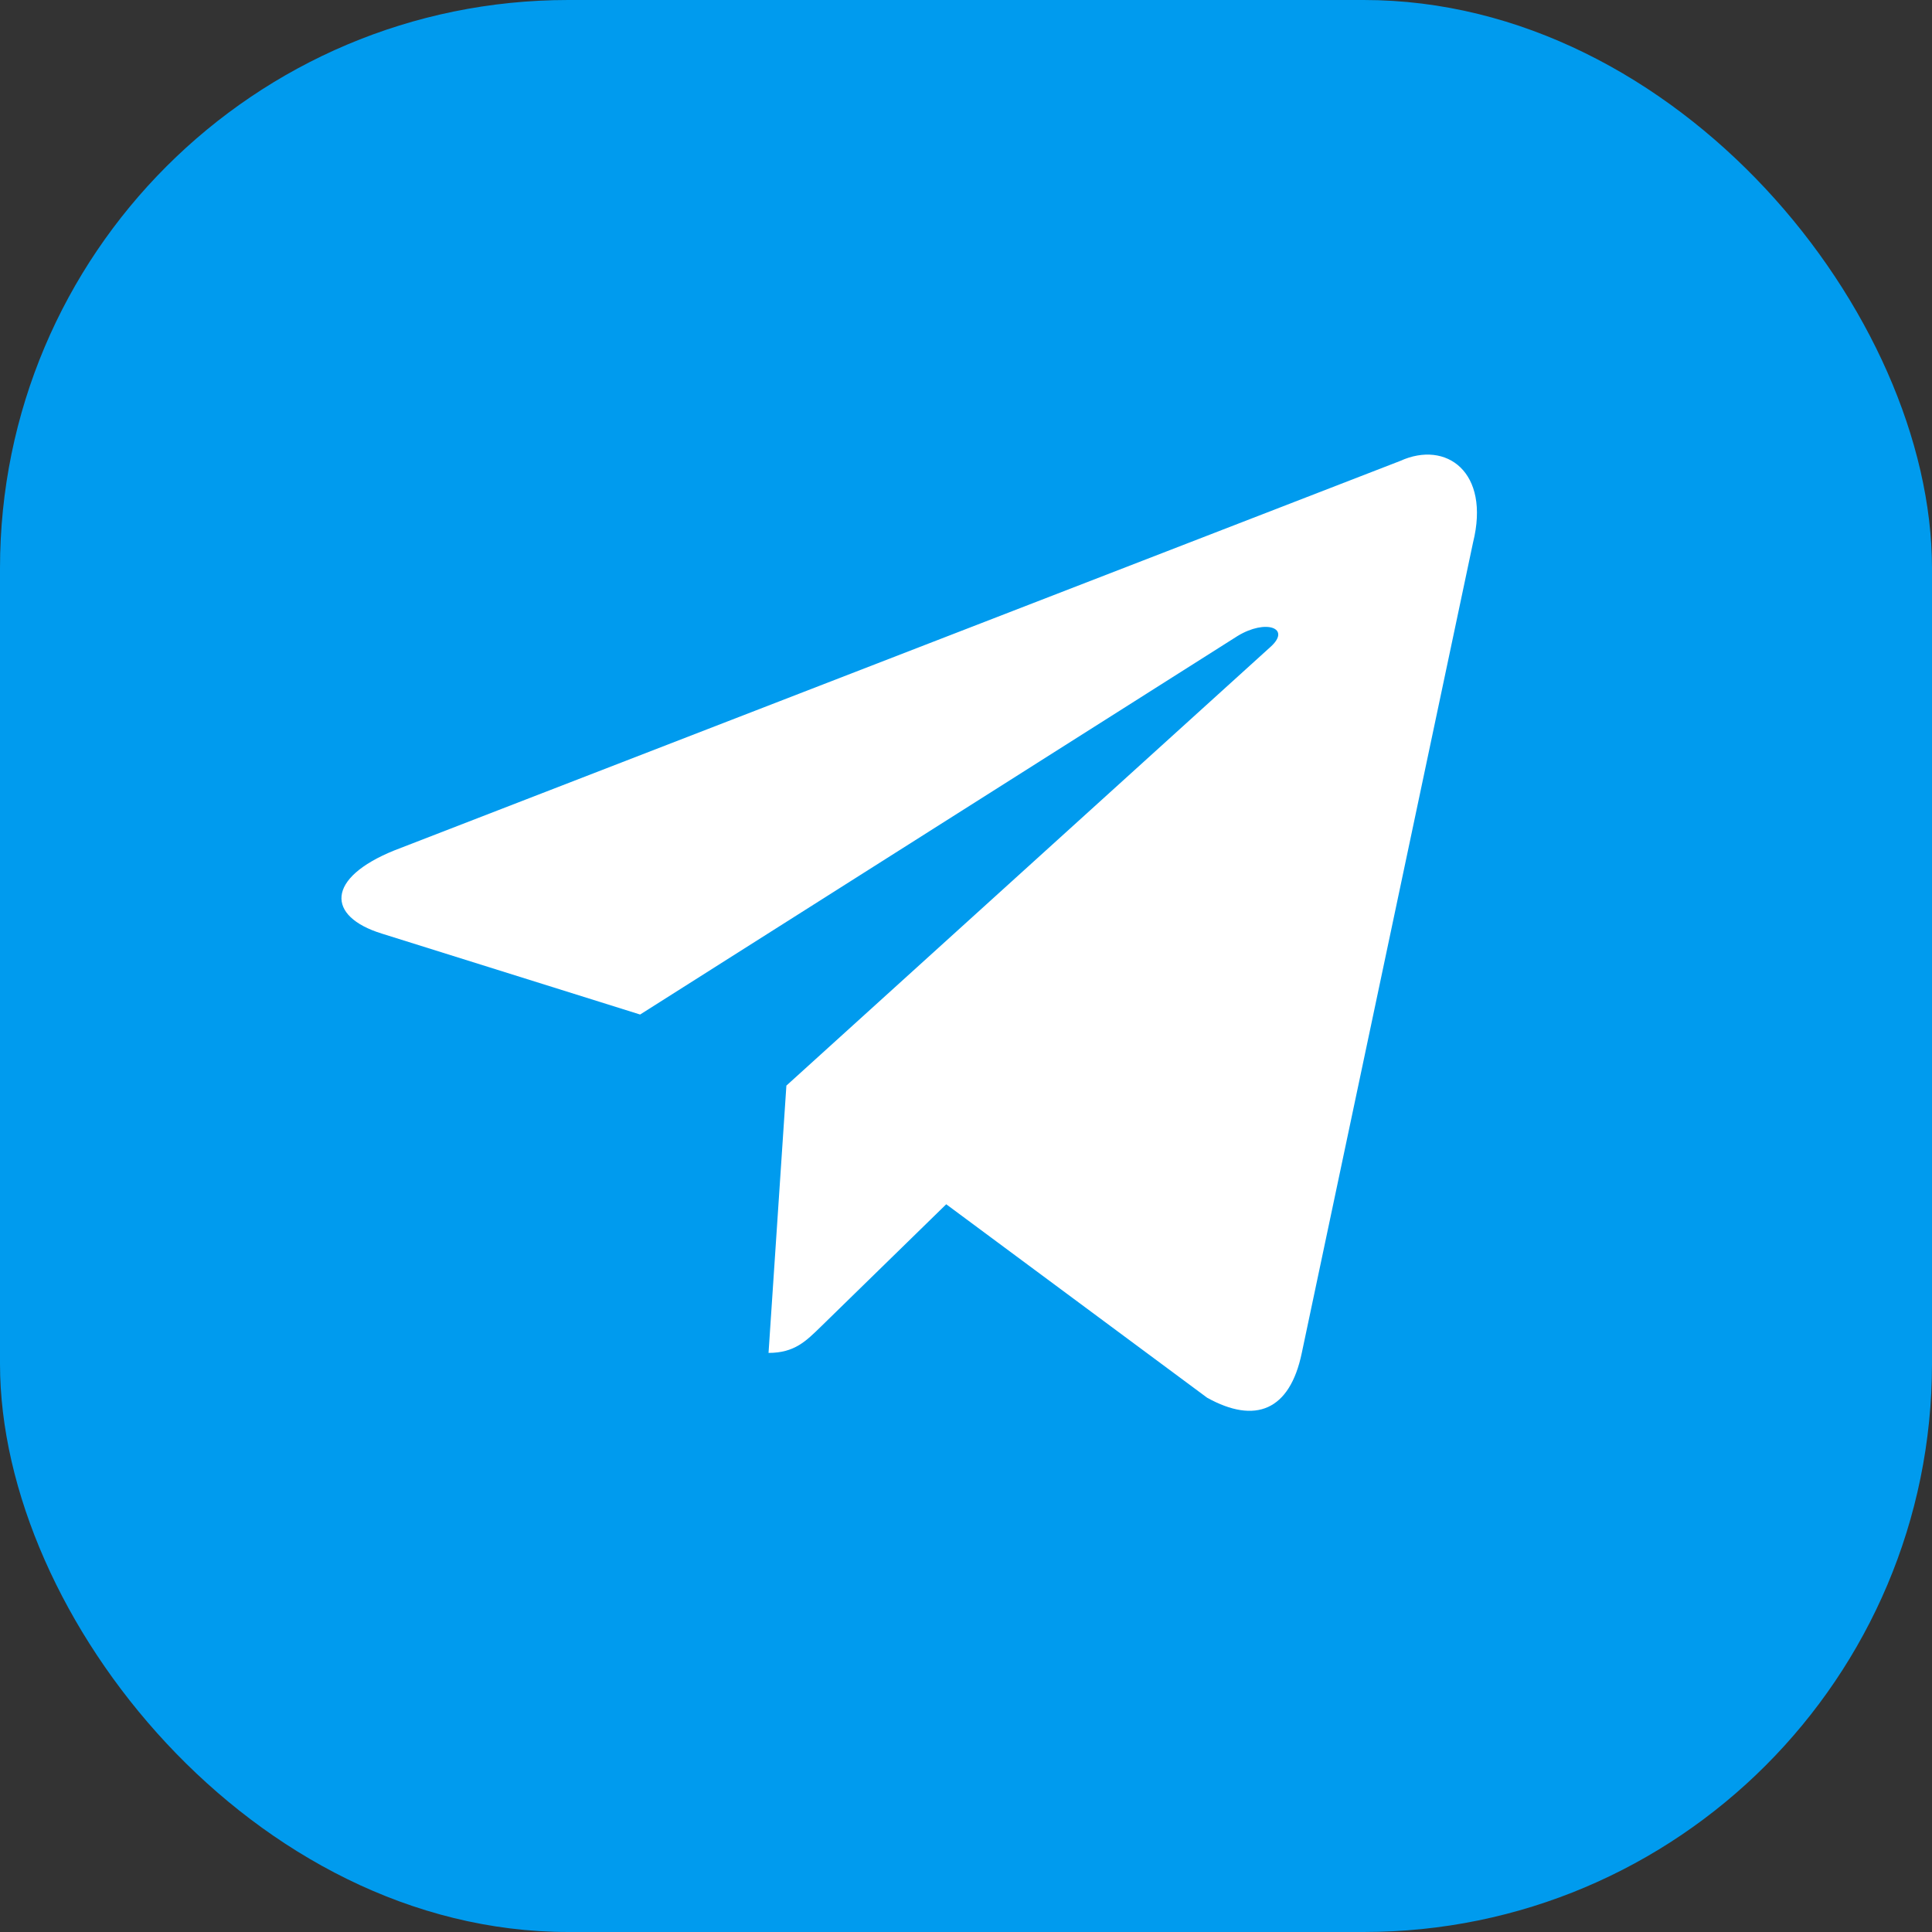 <?xml version="1.0" encoding="UTF-8"?> <svg xmlns="http://www.w3.org/2000/svg" width="34" height="34" viewBox="0 0 34 34" fill="none"><rect x="0" y="0" width="34" height="34" fill="#333333" stroke="none"/><rect width="34" height="34" rx="10" fill="#009BEE"></rect><path d="M24.643 8.111L6.942 14.965C5.734 15.452 5.741 16.128 6.72 16.43L11.265 17.854L21.78 11.192C22.277 10.889 22.731 11.052 22.358 11.385L13.839 19.105H13.837L13.839 19.106L13.525 23.809C13.985 23.809 14.187 23.598 14.445 23.348L16.652 21.193L21.244 24.598C22.09 25.067 22.698 24.826 22.909 23.811L25.923 9.548C26.232 8.306 25.451 7.744 24.643 8.111Z" fill="white"></path></svg> 